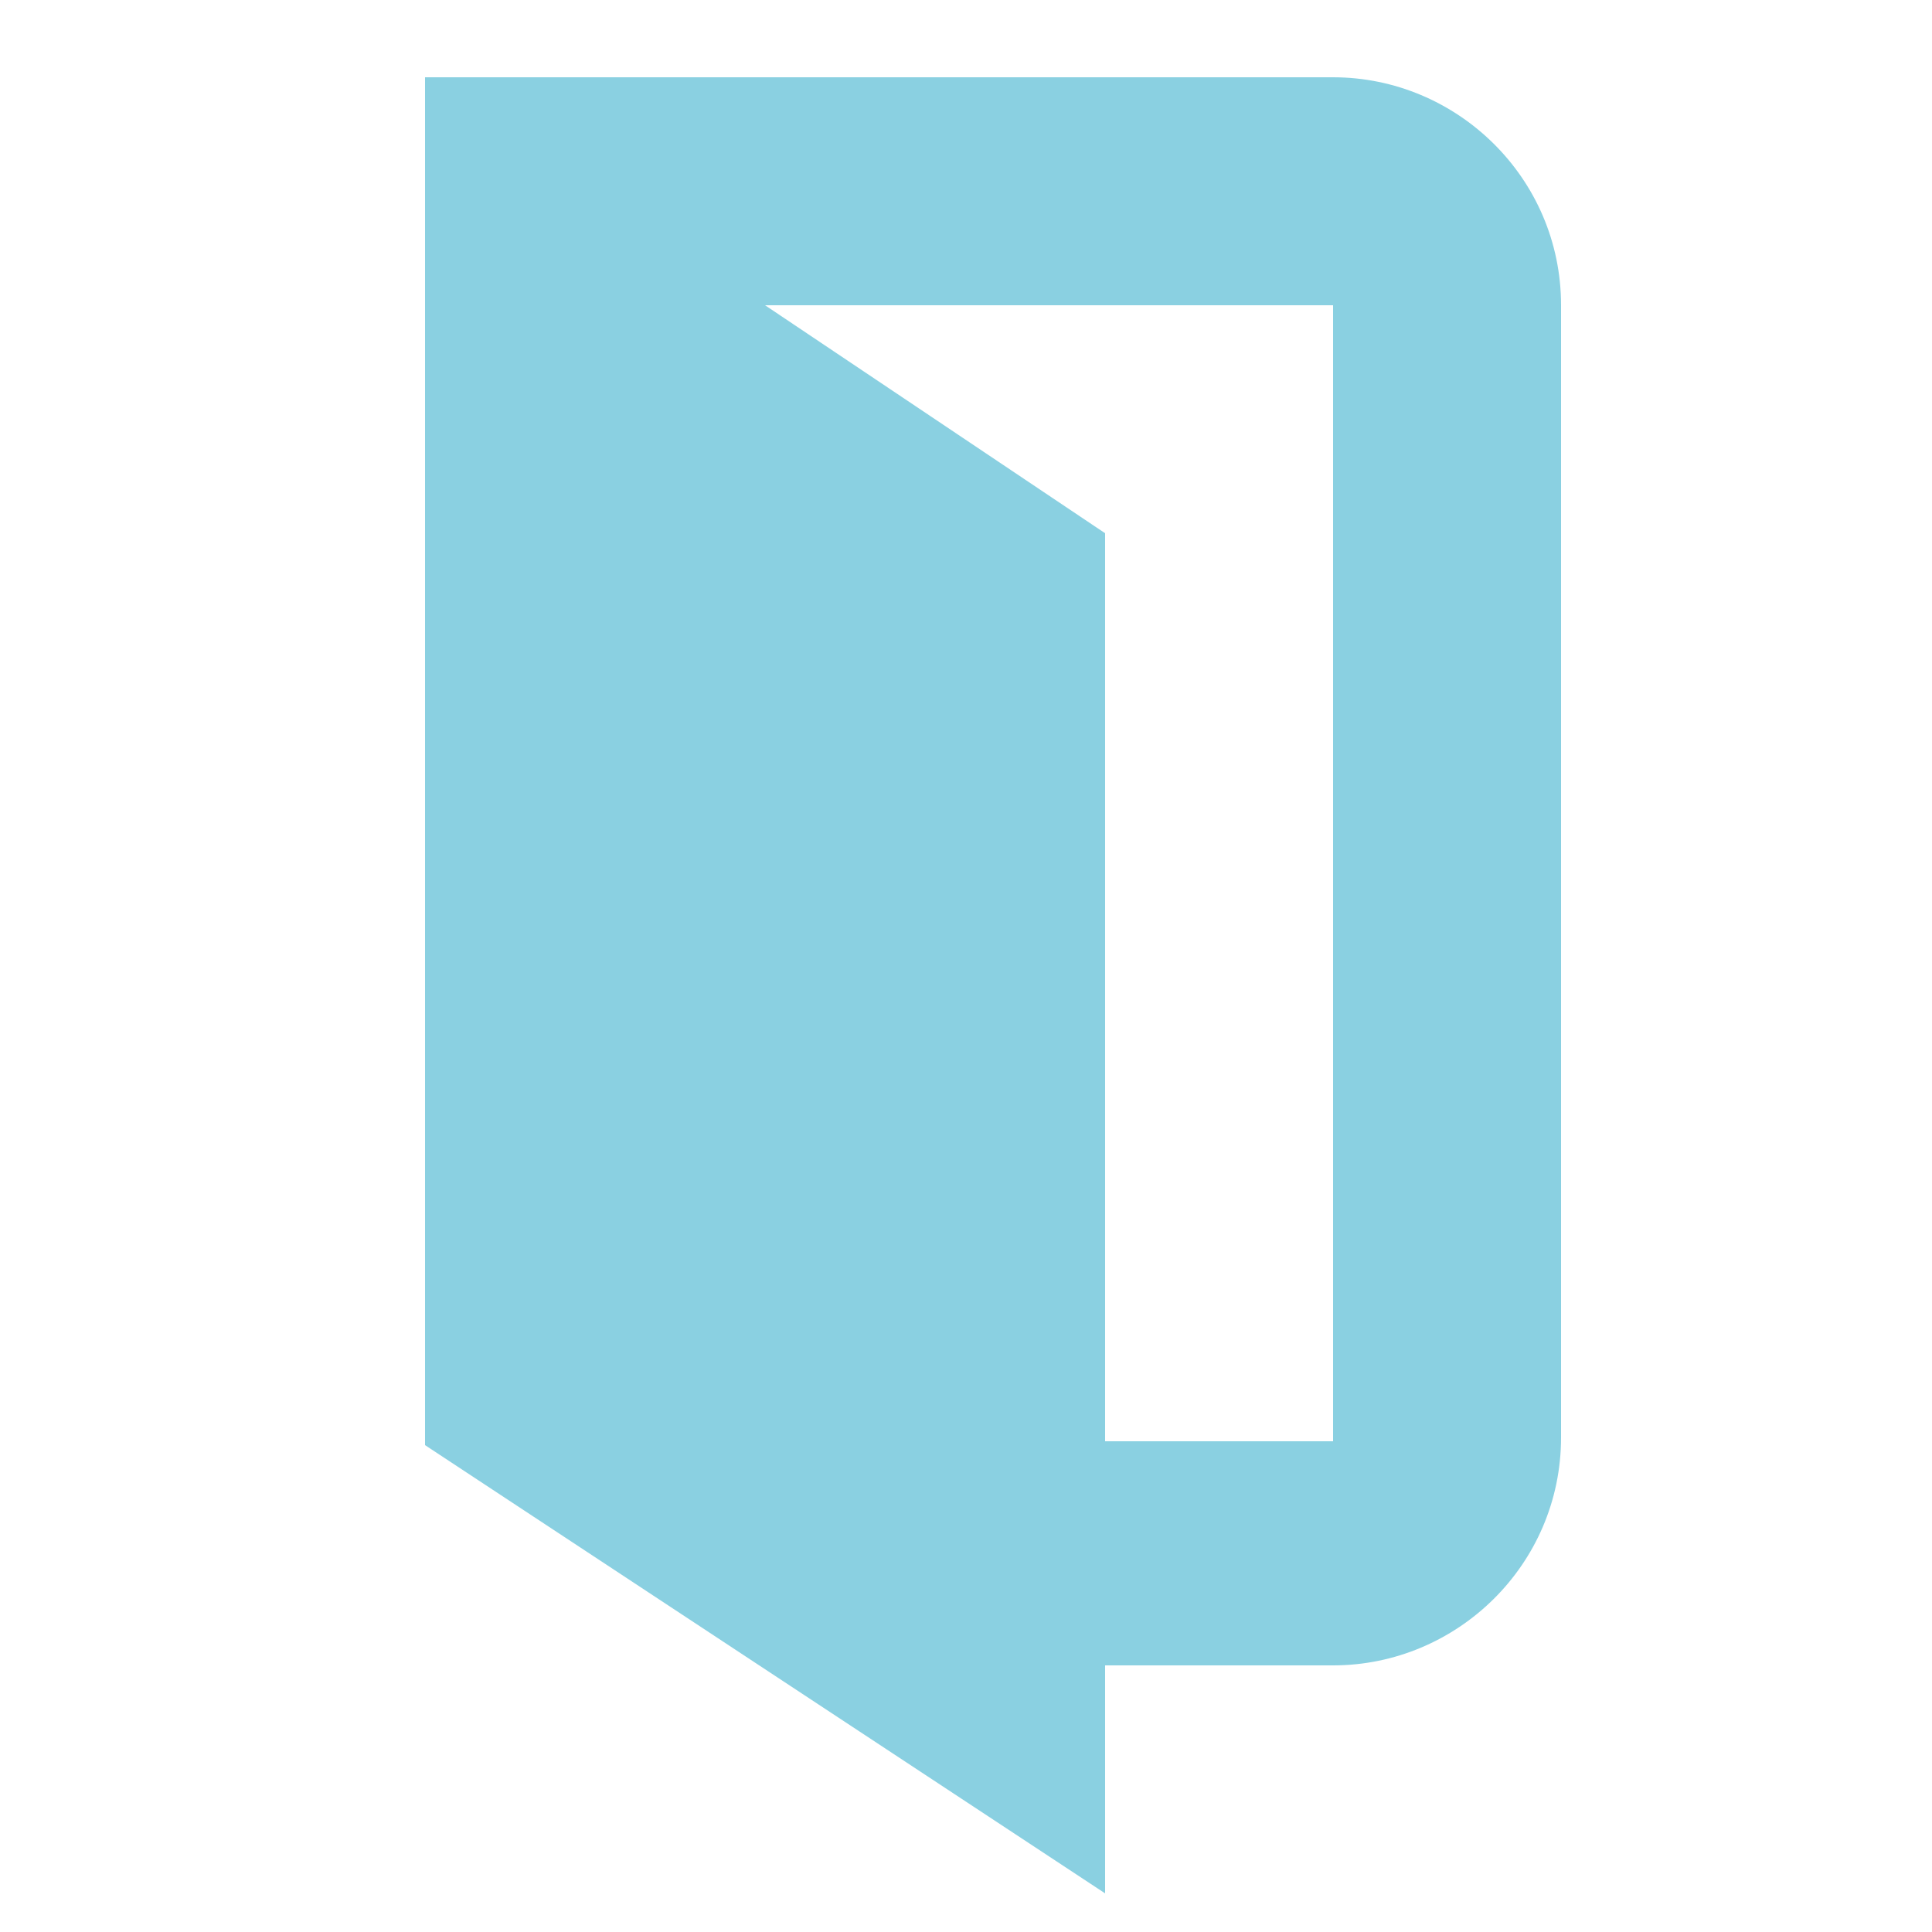 <?xml version="1.0" encoding="utf-8"?>
<!-- Generator: Adobe Illustrator 23.0.2, SVG Export Plug-In . SVG Version: 6.00 Build 0)  -->
<svg version="1.1" id="レイヤー_1" xmlns="http://www.w3.org/2000/svg" xmlns:xlink="http://www.w3.org/1999/xlink" x="0px"
	 y="0px" viewBox="0 0 50 50" style="enable-background:new 0 0 50 50;" xml:space="preserve">
<style type="text/css">
	.st0{display:none;}
	.st1{display:inline;fill:#8DC39A;}
	.st2{display:inline;fill:#8AD0E1;}
	.st3{fill:#8AD0E1;}
</style>
<g class="st0">
	<path class="st1" d="M25.1,13.8l-10-9.7C14,3,12.2,2.7,10.7,3.3C9.2,4,8.2,5.4,8.2,7.1v24.6c0,1.7,0.7,3.2,1.9,4.4l12.2,11.8
		c1.6,1.5,4.1,1.5,5.7,0l12.2-11.8c1.2-1.2,1.9-2.7,1.9-4.4V7.1c0-1.6-1-3.1-2.5-3.8C38,2.7,36.3,3,35.1,4.1L25.1,13.8z M36.3,31
		c0,0.6-0.2,1.1-0.6,1.5L25.1,42.6V21.8l2-1.9l7.4-7.2c0.3-0.3,0.7-0.4,1.1-0.2c0.4,0.2,0.6,0.5,0.6,0.9V31z"/>
</g>
<g class="st0">
	<path class="st2" d="M41.2,29.3c2.9,0,5.3-2.4,5.3-5.3s-2.4-5.3-5.3-5.3c-2.9,0-5.3,2.4-5.3,5.3C35.9,26.9,38.2,29.3,41.2,29.3z"/>
	<path class="st2" d="M47.9,34.4c-0.2-1.4-1.4-3.4-2.3-4.3C45.5,30,45,29.9,44.9,30c-1.1,0.7-2.3,1.1-3.7,1.1
		c-1.4,0-2.6-0.4-3.7-1.1c-0.1-0.1-0.7-0.1-0.8,0.1c-0.2,0.2-0.5,0.6-0.8,1c0.7,1.3,1.3,2.8,1.5,4c0.2,1.2,0.1,2.4-0.2,3.5
		c1.2,0.4,2.6,0.6,4,0.6C44.8,39.1,48.5,37.9,47.9,34.4z"/>
	<path class="st2" d="M24.9,27c4.7,0,8.6-3.8,8.6-8.6c0-4.7-3.8-8.6-8.6-8.6c-4.7,0-8.6,3.8-8.6,8.6C16.3,23.2,20.1,27,24.9,27z"/>
	<path class="st2" d="M32.1,28.4c-0.2-0.2-1-0.2-1.3-0.1c-1.7,1.1-3.8,1.7-6,1.7c-2.2,0-4.2-0.6-6-1.7c-0.2-0.1-1.1-0.1-1.3,0.1
		c-1.4,1.4-3.3,4.7-3.7,6.9c-0.9,5.6,5.1,7.7,11,7.7c5.9,0,11.9-2,11-7.7C35.5,33,33.6,29.8,32.1,28.4z"/>
	<path class="st2" d="M8.8,29.3c2.9,0,5.3-2.4,5.3-5.3s-2.4-5.3-5.3-5.3c-2.9,0-5.3,2.4-5.3,5.3C3.5,26.9,5.9,29.3,8.8,29.3z"/>
	<path class="st2" d="M12.3,35c0.2-1.3,0.8-2.8,1.6-4.2c-0.2-0.3-0.4-0.5-0.6-0.7c-0.1-0.1-0.6-0.1-0.8-0.1
		c-1.1,0.7-2.3,1.1-3.7,1.1c-1.4,0-2.6-0.4-3.7-1.1C5,29.9,4.5,30,4.4,30.1C3.5,31,2.3,33,2.1,34.4c-0.6,3.5,3.1,4.7,6.8,4.7
		c1.3,0,2.6-0.2,3.7-0.5C12.2,37.5,12.1,36.3,12.3,35z"/>
</g>
<g class="st0">
	<path class="st1" d="M44.5,9.6c-0.4-0.8-1-1.6-1.7-2.1C42,7,41.1,6.7,40.1,6.7h-4.1V6h-5.9c0-0.2,0-0.4,0-0.6
		c0-2.3-1.9-4.2-4.2-4.2s-4.2,1.9-4.2,4.2c0,0.2,0,0.4,0,0.6H16v0.7h-4.1c-0.6,0-1.3,0.1-1.8,0.4C9.2,7.5,8.5,8.1,8,8.8
		c-0.5,0.8-0.8,1.7-0.8,2.6v33.8c0,0.6,0.1,1.3,0.4,1.8c0.4,0.8,1,1.6,1.7,2.1c0.8,0.5,1.7,0.8,2.6,0.8h28.2c0.6,0,1.3-0.1,1.8-0.4
		c0.8-0.4,1.6-1,2.1-1.7c0.5-0.8,0.8-1.7,0.8-2.6V11.5C44.9,10.8,44.7,10.2,44.5,9.6z M26,3.9c0.9,0,1.6,0.7,1.6,1.6
		c0,0.2,0,0.4-0.1,0.6h-2.9c-0.1-0.2-0.1-0.4-0.1-0.6C24.5,4.6,25.2,3.9,26,3.9z M42.1,45.3c0,0.3-0.1,0.5-0.2,0.7
		c-0.1,0.3-0.4,0.6-0.7,0.8c-0.3,0.2-0.7,0.3-1.1,0.3H11.9c-0.3,0-0.5-0.1-0.7-0.1c-0.3-0.1-0.6-0.4-0.8-0.7
		C10.1,46,10,45.7,10,45.3V11.5c0-0.3,0.1-0.5,0.2-0.7c0.1-0.3,0.4-0.6,0.7-0.8c0.3-0.2,0.7-0.3,1.1-0.3H16v0.6c0,1.1,0.9,2,2,2
		h16.1c1.1,0,2-0.9,2-2V9.6h4.1c0.3,0,0.5,0.1,0.7,0.2c0.3,0.1,0.6,0.4,0.8,0.7c0.2,0.3,0.3,0.7,0.3,1.1V45.3z"/>
	<rect x="16.5" y="17.5" class="st1" width="3" height="3"/>
	<rect x="23.1" y="17.5" class="st1" width="12.4" height="3"/>
	<rect x="16.5" y="26.4" class="st1" width="3" height="3"/>
	<rect x="23.1" y="26.4" class="st1" width="12.4" height="3"/>
	<rect x="16.5" y="35.3" class="st1" width="3" height="3"/>
	<rect x="23.1" y="35.3" class="st1" width="12.4" height="3"/>
</g>
<path class="st3" d="M34.5,2H16.9H11v5.9v2.8v22.8v3.9L28.6,49v-5.9h5.9c3.2,0,5.9-2.6,5.9-5.9V7.9C40.4,4.6,37.7,2,34.5,2z
	 M34.5,37.3h-5.9V13.8l-8.8-5.9h14.7V37.3z"/>
</svg>
